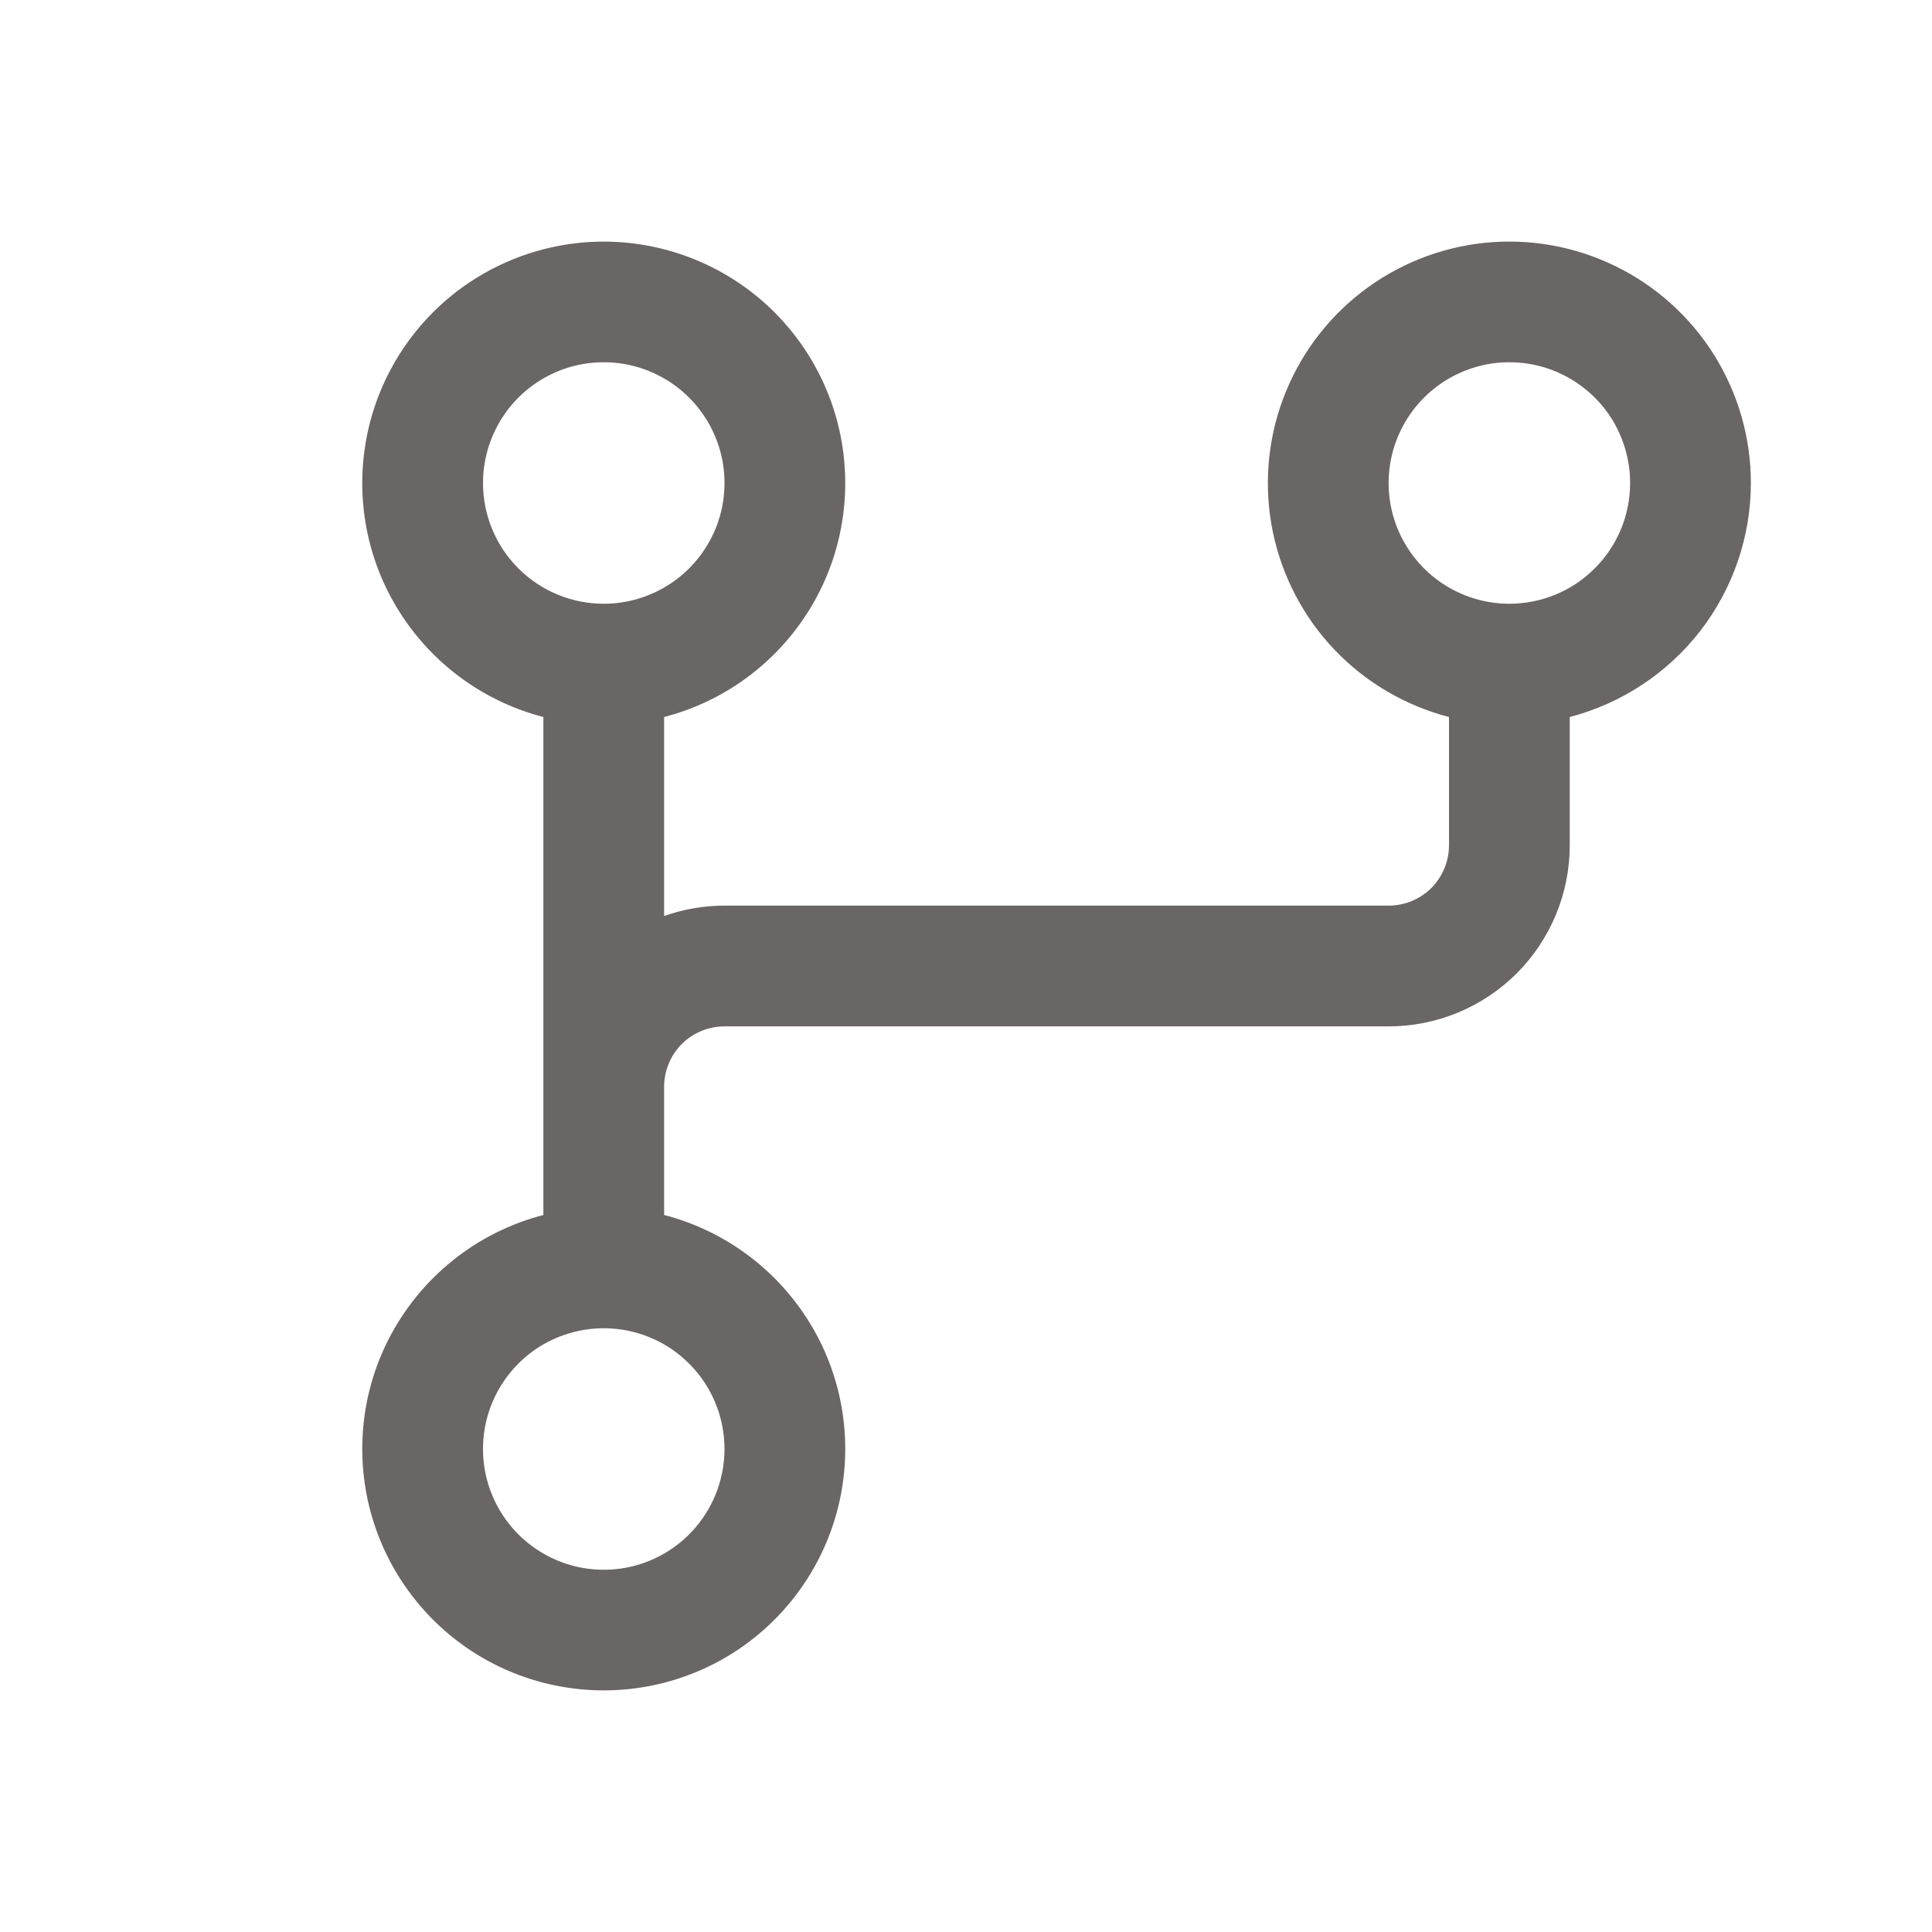 <svg width="16" height="16" viewBox="0 0 16 16" fill="none" xmlns="http://www.w3.org/2000/svg">
<path d="M14.5 4C14.5 3.626 14.395 3.26 14.197 2.942C13.999 2.625 13.716 2.369 13.38 2.205C13.044 2.04 12.669 1.973 12.296 2.011C11.925 2.049 11.57 2.191 11.275 2.42C10.979 2.649 10.754 2.957 10.624 3.308C10.494 3.658 10.466 4.039 10.541 4.405C10.617 4.771 10.793 5.109 11.051 5.38C11.309 5.651 11.638 5.844 12 5.938V7C12 7.133 11.947 7.26 11.854 7.354C11.76 7.447 11.633 7.5 11.5 7.5H6C5.83 7.5 5.661 7.529 5.5 7.586V5.938C5.971 5.816 6.382 5.526 6.655 5.123C6.929 4.721 7.045 4.232 6.984 3.749C6.923 3.266 6.687 2.822 6.322 2.5C5.957 2.179 5.487 2.001 5 2.001C4.513 2.001 4.043 2.179 3.678 2.5C3.313 2.822 3.077 3.266 3.016 3.749C2.955 4.232 3.071 4.721 3.345 5.123C3.618 5.526 4.029 5.816 4.5 5.938V10.062C4.029 10.184 3.618 10.474 3.345 10.877C3.071 11.279 2.955 11.768 3.016 12.251C3.077 12.734 3.313 13.178 3.678 13.5C4.043 13.822 4.513 13.999 5 13.999C5.487 13.999 5.957 13.822 6.322 13.5C6.687 13.178 6.923 12.734 6.984 12.251C7.045 11.768 6.929 11.279 6.655 10.877C6.382 10.474 5.971 10.184 5.5 10.062V9C5.5 8.867 5.553 8.74 5.646 8.646C5.74 8.553 5.867 8.5 6 8.5H11.5C11.898 8.5 12.279 8.342 12.561 8.061C12.842 7.779 13 7.398 13 7V5.938C13.429 5.826 13.809 5.575 14.081 5.225C14.352 4.874 14.5 4.443 14.5 4ZM4 4C4 3.802 4.059 3.609 4.169 3.444C4.278 3.28 4.435 3.152 4.617 3.076C4.8 3 5.001 2.981 5.195 3.019C5.389 3.058 5.567 3.153 5.707 3.293C5.847 3.433 5.942 3.611 5.981 3.805C6.019 3.999 6 4.2 5.924 4.383C5.848 4.565 5.72 4.722 5.556 4.831C5.391 4.941 5.198 5 5 5C4.735 5 4.48 4.895 4.293 4.707C4.105 4.52 4 4.265 4 4ZM6 12C6 12.198 5.941 12.391 5.831 12.556C5.722 12.72 5.565 12.848 5.383 12.924C5.2 13 4.999 13.019 4.805 12.981C4.611 12.942 4.433 12.847 4.293 12.707C4.153 12.567 4.058 12.389 4.019 12.195C3.981 12.001 4 11.8 4.076 11.617C4.152 11.435 4.28 11.278 4.444 11.168C4.609 11.059 4.802 11 5 11C5.265 11 5.52 11.105 5.707 11.293C5.895 11.48 6 11.735 6 12ZM12.5 5C12.302 5 12.109 4.941 11.944 4.831C11.78 4.722 11.652 4.565 11.576 4.383C11.5 4.2 11.481 3.999 11.519 3.805C11.558 3.611 11.653 3.433 11.793 3.293C11.933 3.153 12.111 3.058 12.305 3.019C12.499 2.981 12.7 3 12.883 3.076C13.065 3.152 13.222 3.28 13.332 3.444C13.441 3.609 13.5 3.802 13.5 4C13.5 4.265 13.395 4.52 13.207 4.707C13.02 4.895 12.765 5 12.5 5Z" fill="#696665"/>
</svg>
